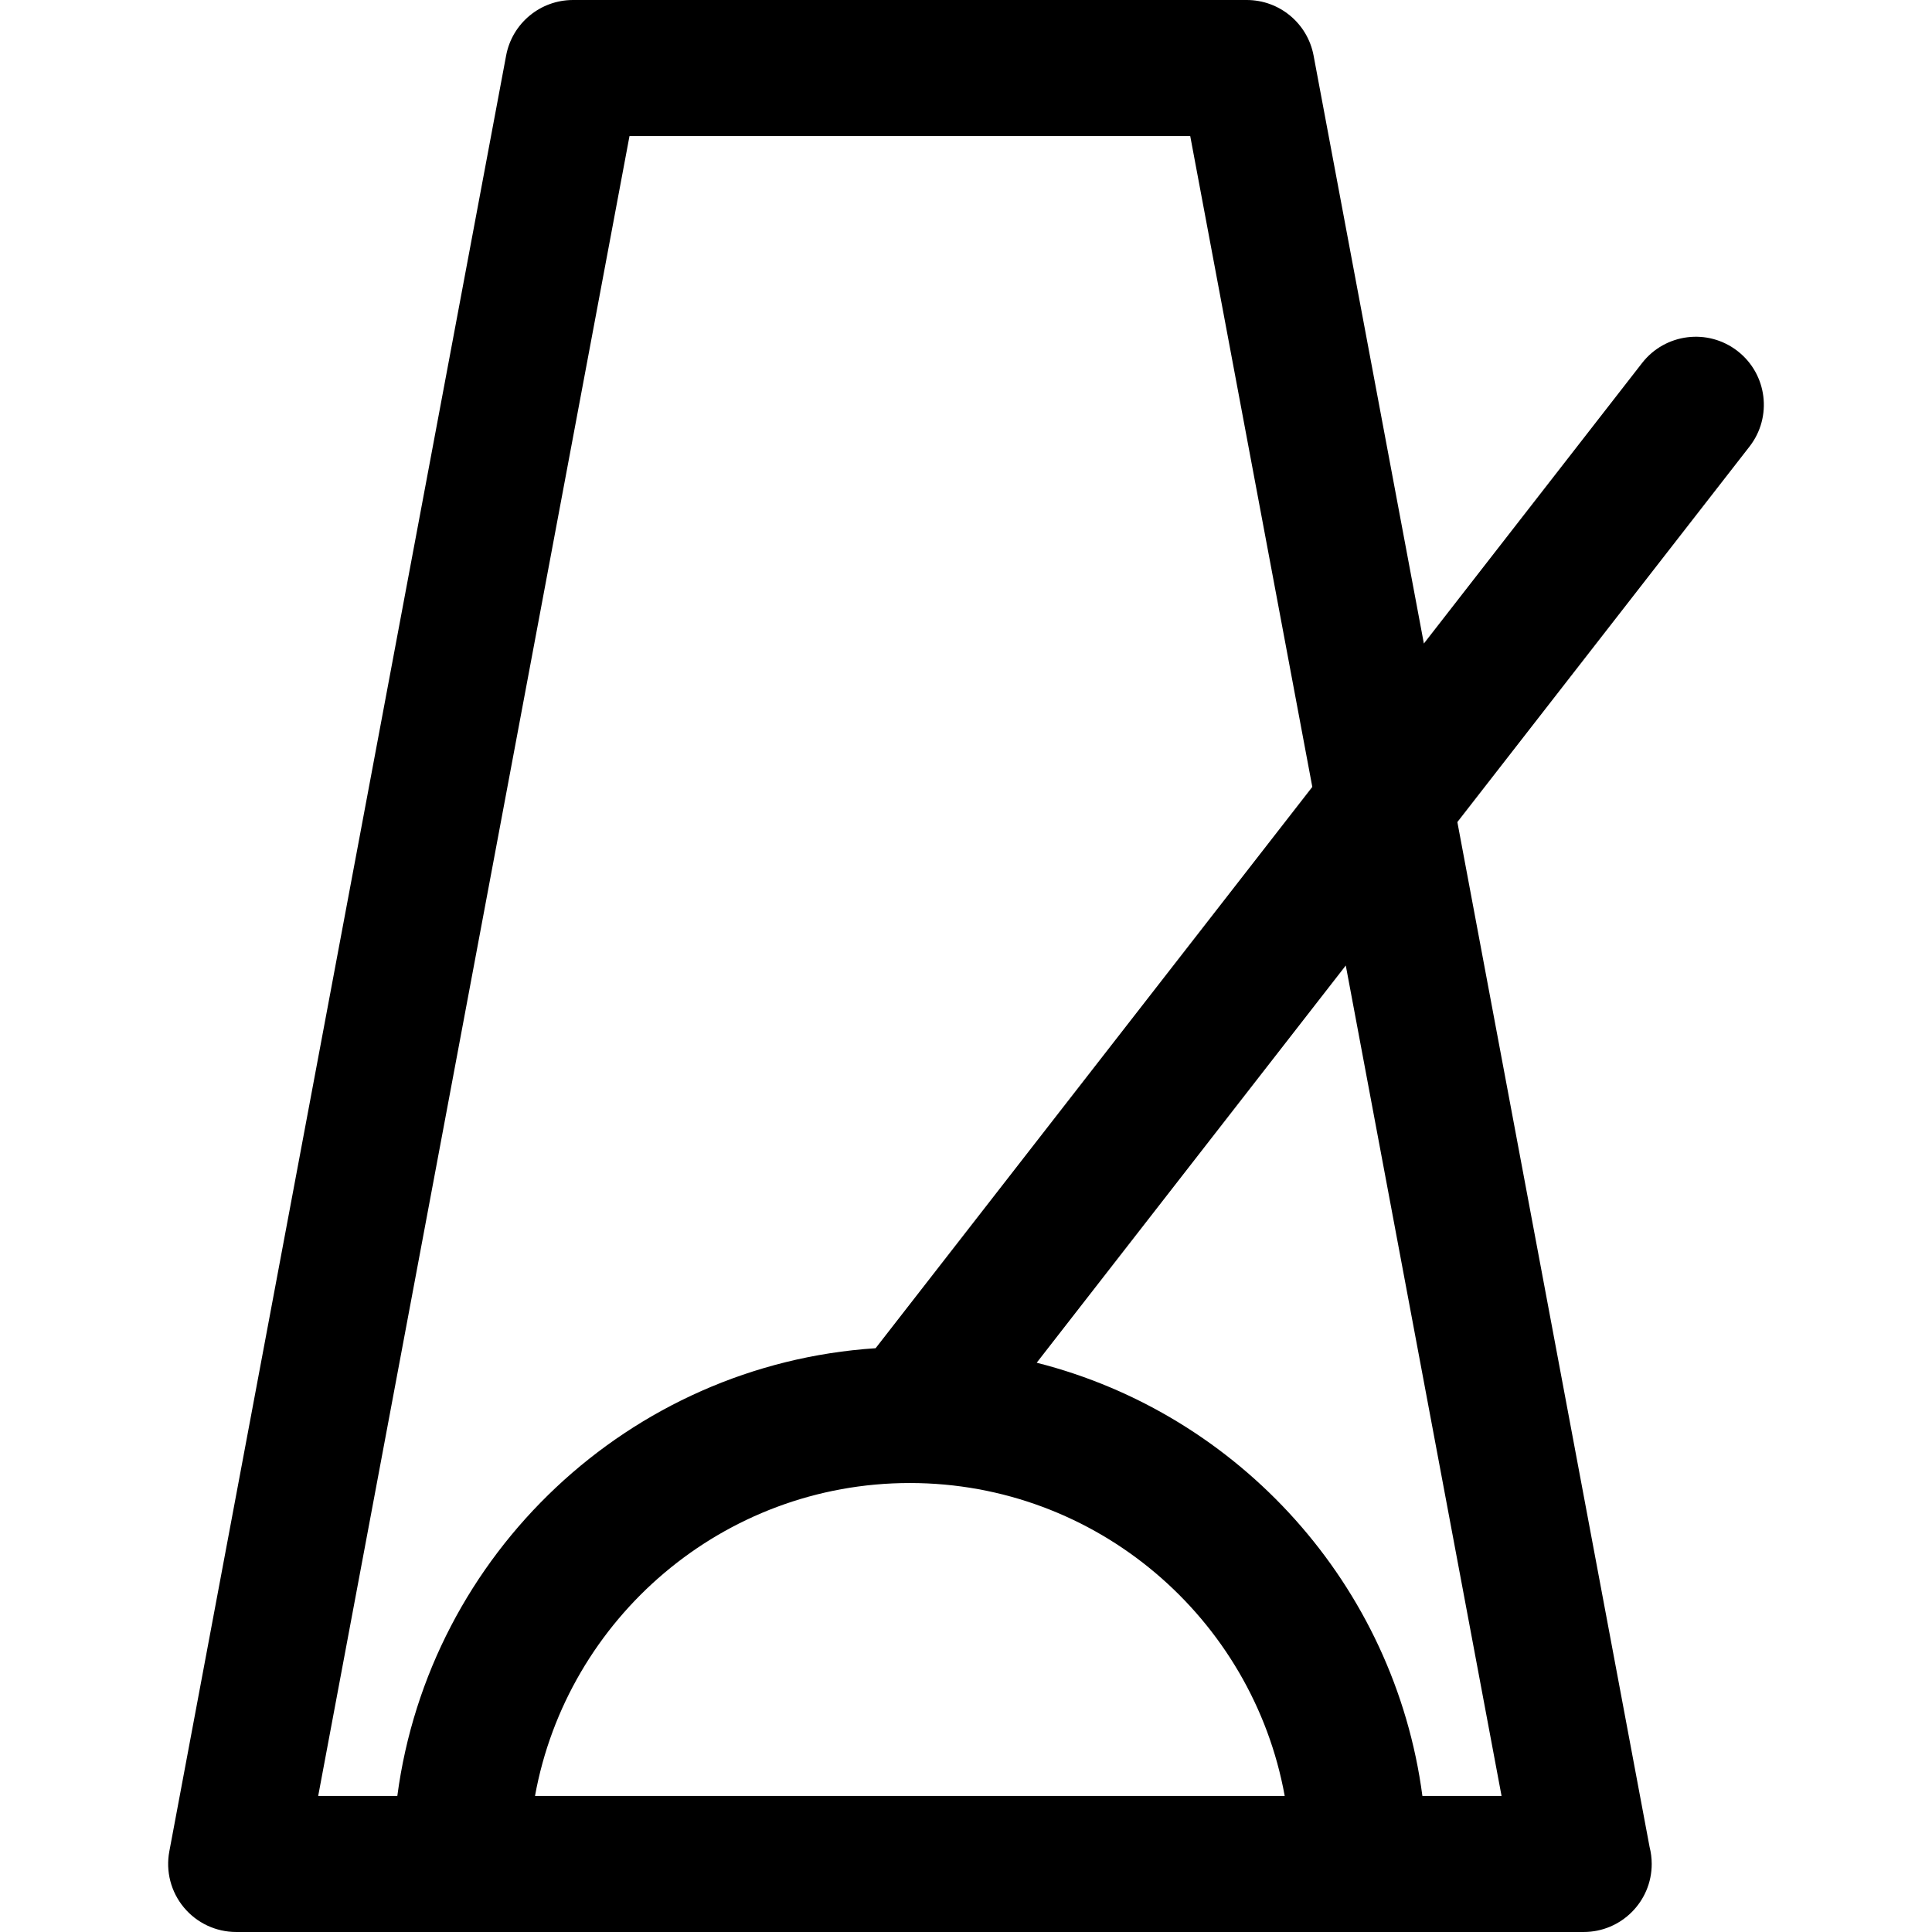 <?xml version="1.0" encoding="iso-8859-1"?>
<!-- Uploaded to: SVG Repo, www.svgrepo.com, Generator: SVG Repo Mixer Tools -->
<!DOCTYPE svg PUBLIC "-//W3C//DTD SVG 1.1//EN" "http://www.w3.org/Graphics/SVG/1.1/DTD/svg11.dtd">
<svg fill="#000000" height="800px" width="800px" version="1.1" id="Capa_1" xmlns="http://www.w3.org/2000/svg" xmlns:xlink="http://www.w3.org/1999/xlink" 
	 viewBox="0 0 297 297" xml:space="preserve">
<path d="M267.113,53.97c-4.558-3.546-11.129-2.725-14.679,1.833l-33.546,43.122L201.931,8.53C201.002,3.585,196.686,0,191.653,0
	H88.089c-5.034,0-9.353,3.585-10.282,8.53L26.028,284.614c-0.573,3.058,0.246,6.213,2.233,8.606
	c1.987,2.394,4.937,3.779,8.049,3.779h207.122c0.006,0,0.014,0,0.02,0c5.777,0,10.461-4.682,10.461-10.458
	c0-0.9-0.114-1.773-0.327-2.607l-29.55-157.56l44.913-57.729C272.493,64.086,271.673,57.514,267.113,53.97z M96.771,20.915h86.198
	l18.767,100.053l-67.132,86.29c-37.9,2.49-68.608,31.642-73.525,68.827H48.914L96.771,20.915z M139.869,227.98
	c28.731,0,52.679,20.79,57.626,48.105H82.245C87.193,248.77,111.14,227.98,139.869,227.98z M230.83,276.085h-12.169
	c-4.281-32.403-28.143-58.712-59.292-66.598l47.514-61.064L230.83,276.085z"/>
</svg>